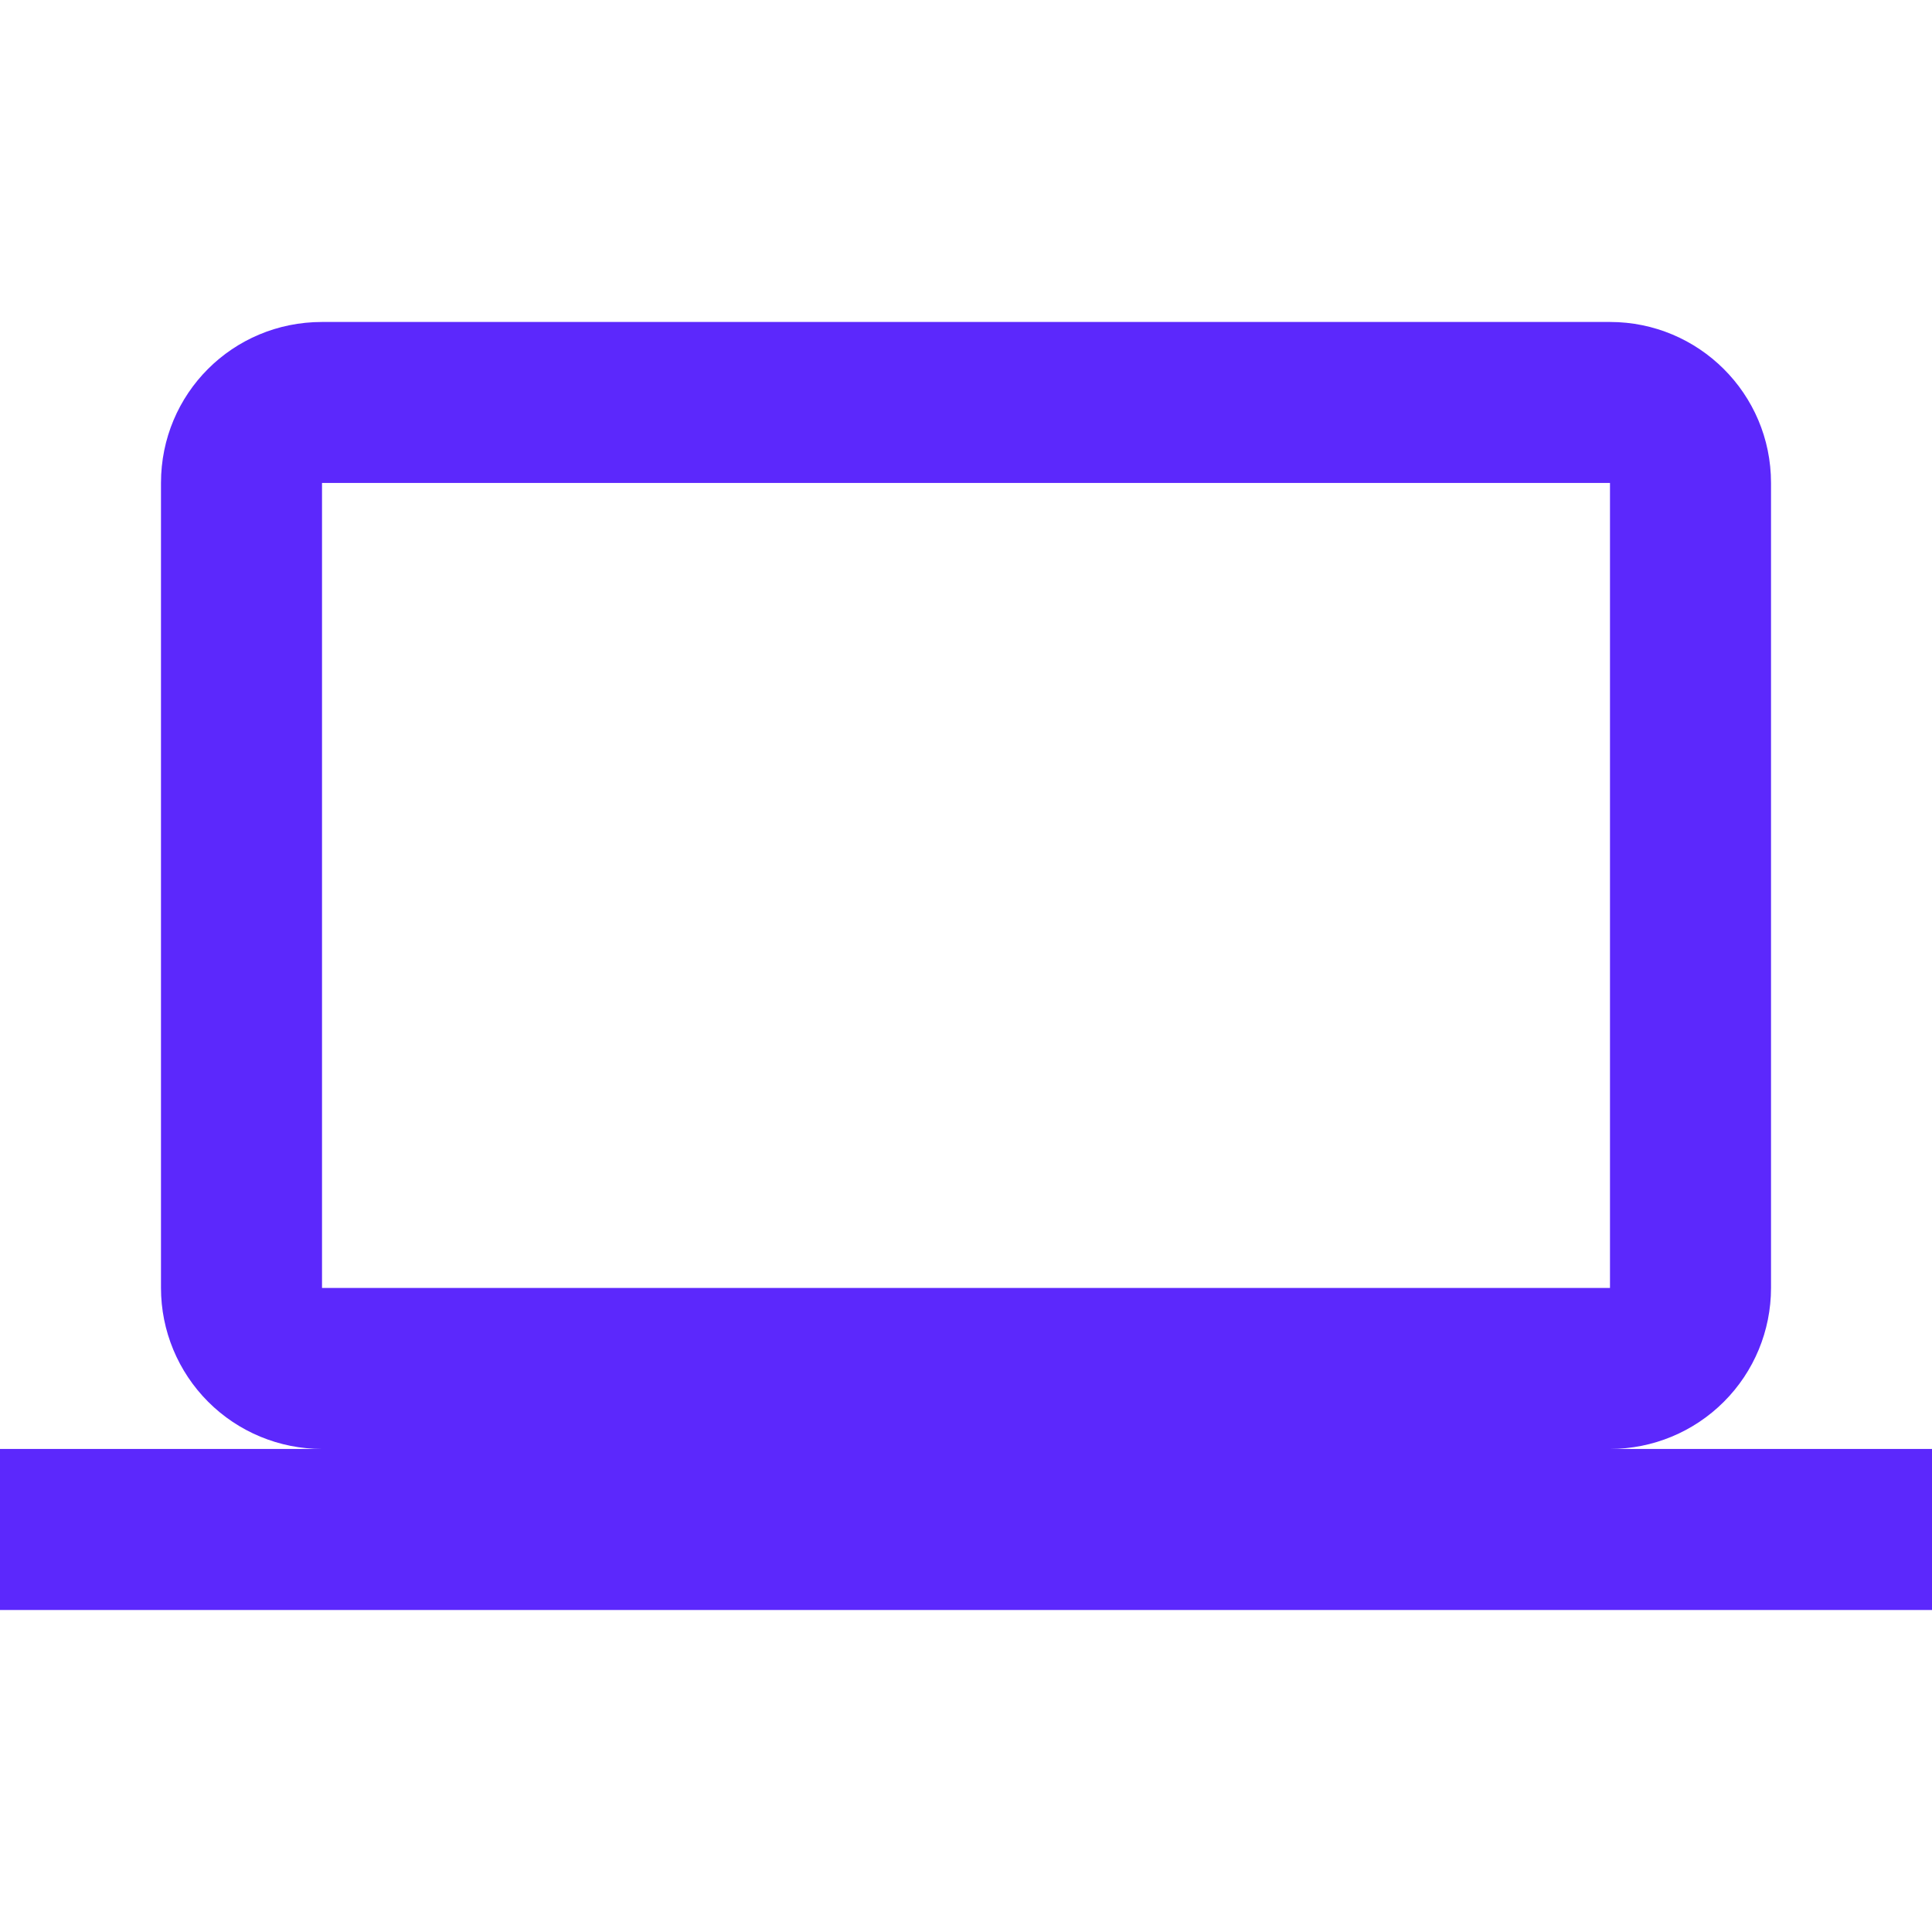 <svg width="40" height="40" viewBox="0 0 40 40" fill="none" xmlns="http://www.w3.org/2000/svg">
<path d="M6.667 9.999H33.333V26.666H6.667M33.333 29.999C34.217 29.999 35.065 29.648 35.69 29.023C36.316 28.398 36.667 27.55 36.667 26.666V9.999C36.667 8.149 35.167 6.666 33.333 6.666H6.667C4.817 6.666 3.333 8.149 3.333 9.999V26.666C3.333 27.55 3.685 28.398 4.31 29.023C4.935 29.648 5.783 29.999 6.667 29.999H0V33.333H40V29.999H33.333Z" fill="#5C28FC"/>
</svg>
